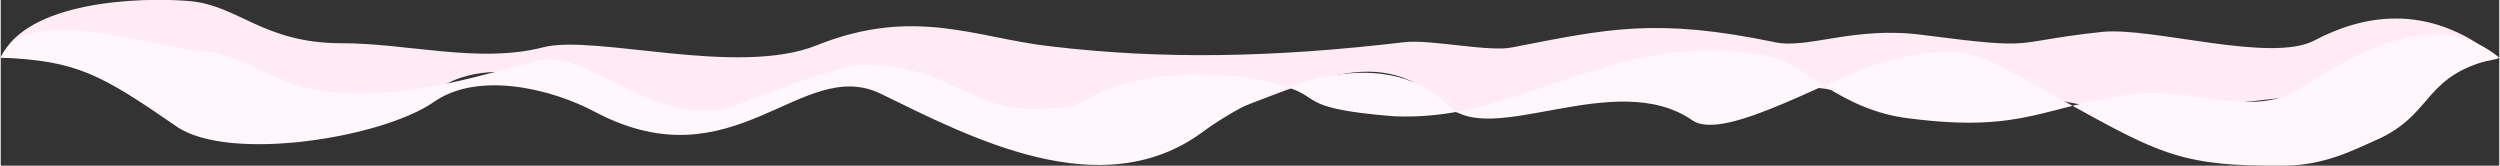 <?xml version="1.0" encoding="UTF-8"?> <svg xmlns="http://www.w3.org/2000/svg" xmlns:xlink="http://www.w3.org/1999/xlink" xml:space="preserve" width="159.528mm" height="10.572mm" version="1.1" style="shape-rendering:geometricPrecision; text-rendering:geometricPrecision; image-rendering:optimizeQuality; fill-rule:evenodd; clip-rule:evenodd" viewBox="0 0 2428 161"><rect x="0" y="0" width="2428" height="161" fill="#333333" stroke="none"/> <defs> <style type="text/css"> .fil0 {fill:#FFEBF4} .fil1 {fill:#FFF7FB} </style> </defs> <g id="Слой_x0020_2">  <path class="fil0" d="M2427 57c-216,45 -251,43 -352,49 -29,2 -72,-7 -109,-17 -71,-18 -77,29 -151,7 -127,-38 -137,28 -166,8 -75,-52 -208,39 -249,-4 -64,-64 -143,-11 -228,16 -116,35 -224,5 -312,-38 -77,-37 -142,89 -277,18 -43,-23 -114,-40 -157,-10 -50,35 -199,59 -250,24 -73,-51 -100,-54 -176,-54 25,-55 135,-59 183,-55 48,4 72,41 148,41 65,0 134,20 196,4 50,-13 189,29 266,-2 95,-38 155,-7 227,1 109,13 217,11 344,-4 25,-3 84,10 105,5 93,-18 139,-29 255,-5 32,7 77,-16 144,-7 116,15 81,7 174,-3 49,-5 165,31 207,8 42,-22 108,-40 178,18z"></path> <path class="fil1" d="M2428 56c-74,16 -62,52 -115,78 -29,13 -54,26 -92,27 -108,1 -124,-12 -238,-75 -64,-35 -74,-45 -149,-27 -48,11 -158,80 -190,58 -75,-52 -197,28 -238,-15 -64,-64 -180,-17 -239,27 -98,71 -224,5 -312,-38 -77,-37 -142,89 -277,18 -43,-23 -114,-40 -157,-10 -50,35 -199,59 -250,24 -74,-51 -97,-64 -171,-67 25,-55 149,-9 198,-6 47,4 71,41 147,41 65,0 115,-16 177,-32 50,-13 120,73 196,42 23,-9 98,-38 119,-38 86,0 105,45 170,43 55,-2 35,-8 80,-23 46,-15 122,-14 167,3 28,10 12,20 100,27 22,1 44,-1 65,-5 92,-19 184,-78 300,-53 32,6 68,52 135,60 116,15 132,-14 224,-24 49,-5 107,21 149,-1 42,-23 130,-92 201,-34z"></path> </g> </svg> 